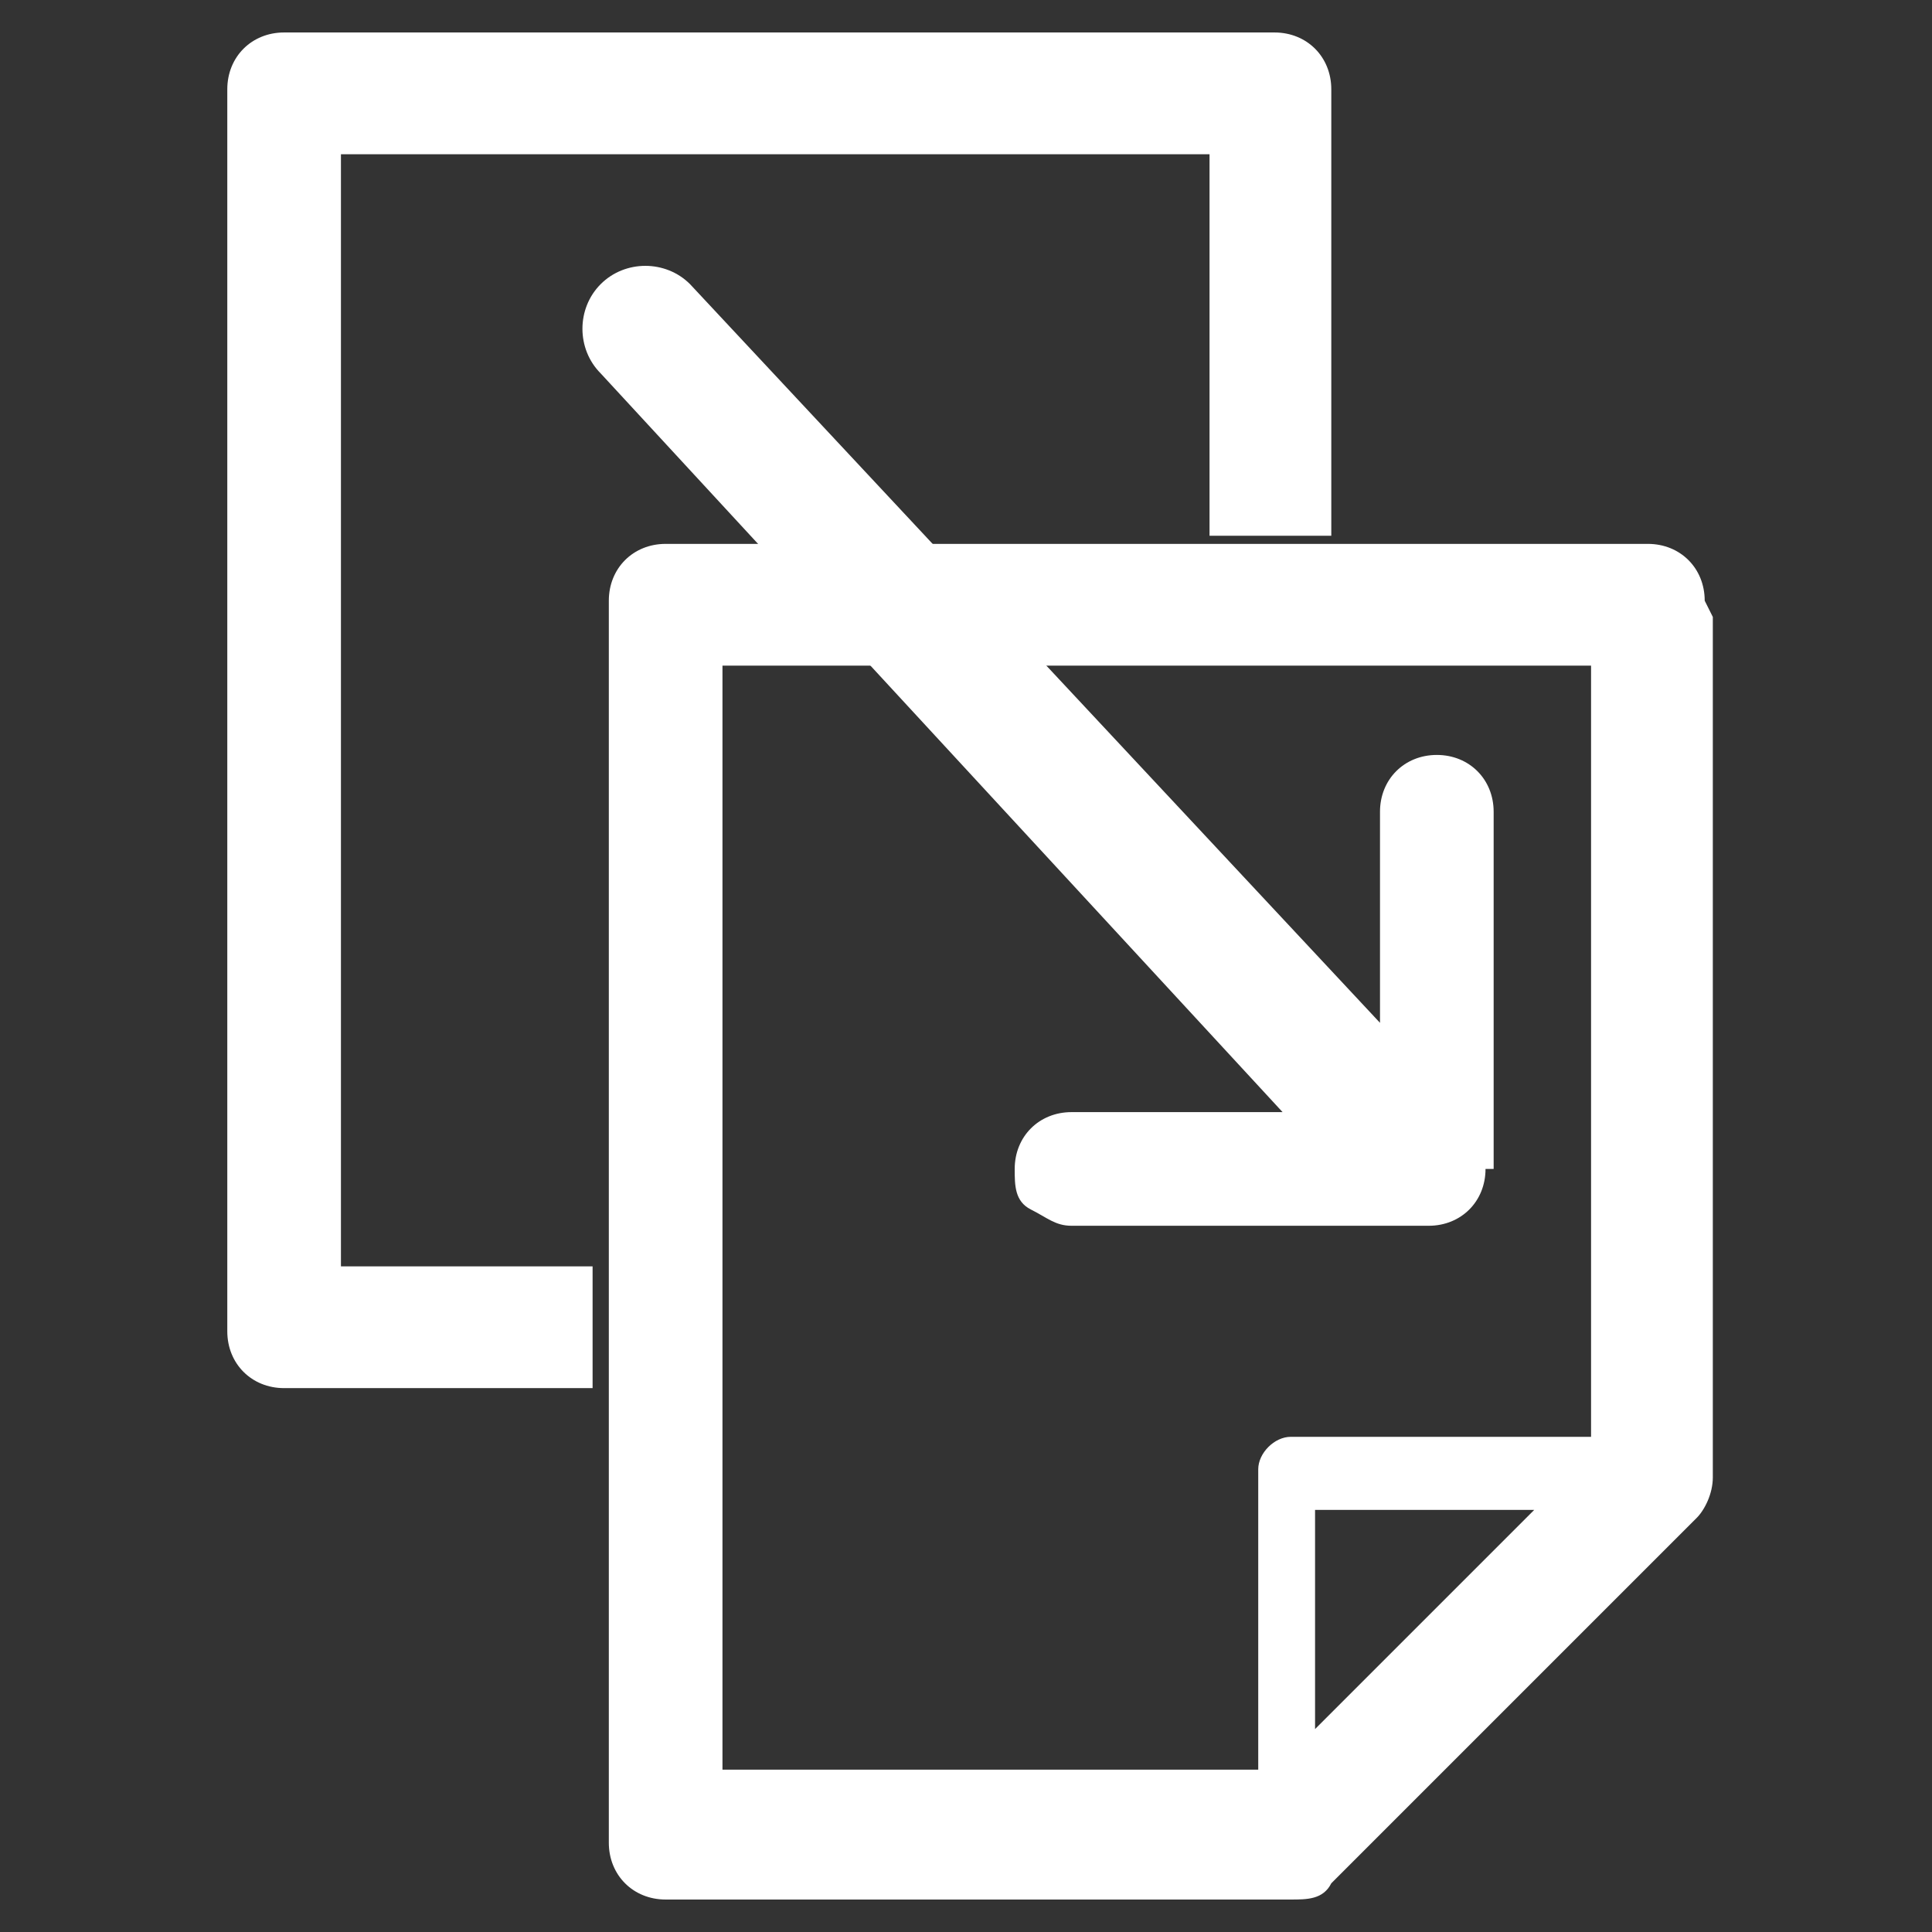 <?xml version="1.0" encoding="UTF-8"?>
<svg id="Layer_2" xmlns="http://www.w3.org/2000/svg" version="1.1" viewBox="0 0 23.8 23.8">
  <rect x="0" y="0" width="23.8" height="23.8" fill="#333333" stroke="none"/>
  <!-- Generator: Adobe Illustrator 29.6.1, SVG Export Plug-In . SVG Version: 2.1.1 Build 9)  -->
  <defs>
    <style>
      .st0 {
        fill: #fff;
      }
    </style>
  </defs>
  <path class="st0" d="M18.4,14.4v-4.4c0-.4-.3-.7-.7-.7-.4,0-.7.3-.7.7v2.6S8.5,3.5,8.5,3.5c-.3-.3-.8-.3-1.1,0s-.3.8,0,1.1l8.4,9.1h-2.6c-.4,0-.7.3-.7.7,0,.2,0,.4.2.5s.3.2.5.2h4.4c.4,0,.7-.3.7-.7Z"/>
  <path class="st0" d="M21,7.4c0-.4-.3-.7-.7-.7h-12.1c-.4,0-.7.3-.7.7v15.3c0,.4.3.7.7.7h7.7c.2,0,.4,0,.5-.2l4.5-4.5c.1-.1.2-.3.2-.5v-7.6s0,0,0,0c0,0,0,0,0,0v-3ZM8.9,8.2h10.7v2.3s0,0,0,0c0,0,0,0,0,0v7.2h-3.7c-.2,0-.4.2-.4.4v3.7h-6.6v-13.8ZM16.2,21.3v-2.7h2.7l-2.7,2.7Z"/>
  <path class="st0" d="M7.3,15.6h-3.1V1.9h10.7v2.3s0,0,0,0c0,0,0,0,0,0v2.4h1.5v-2.4s0,0,0,0c0,0,0,0,0,0V1.1c0-.4-.3-.7-.7-.7H3.5c-.4,0-.7.3-.7.7v15.3c0,.4.3.7.7.7h3.8v-1.5Z"/>
</svg>